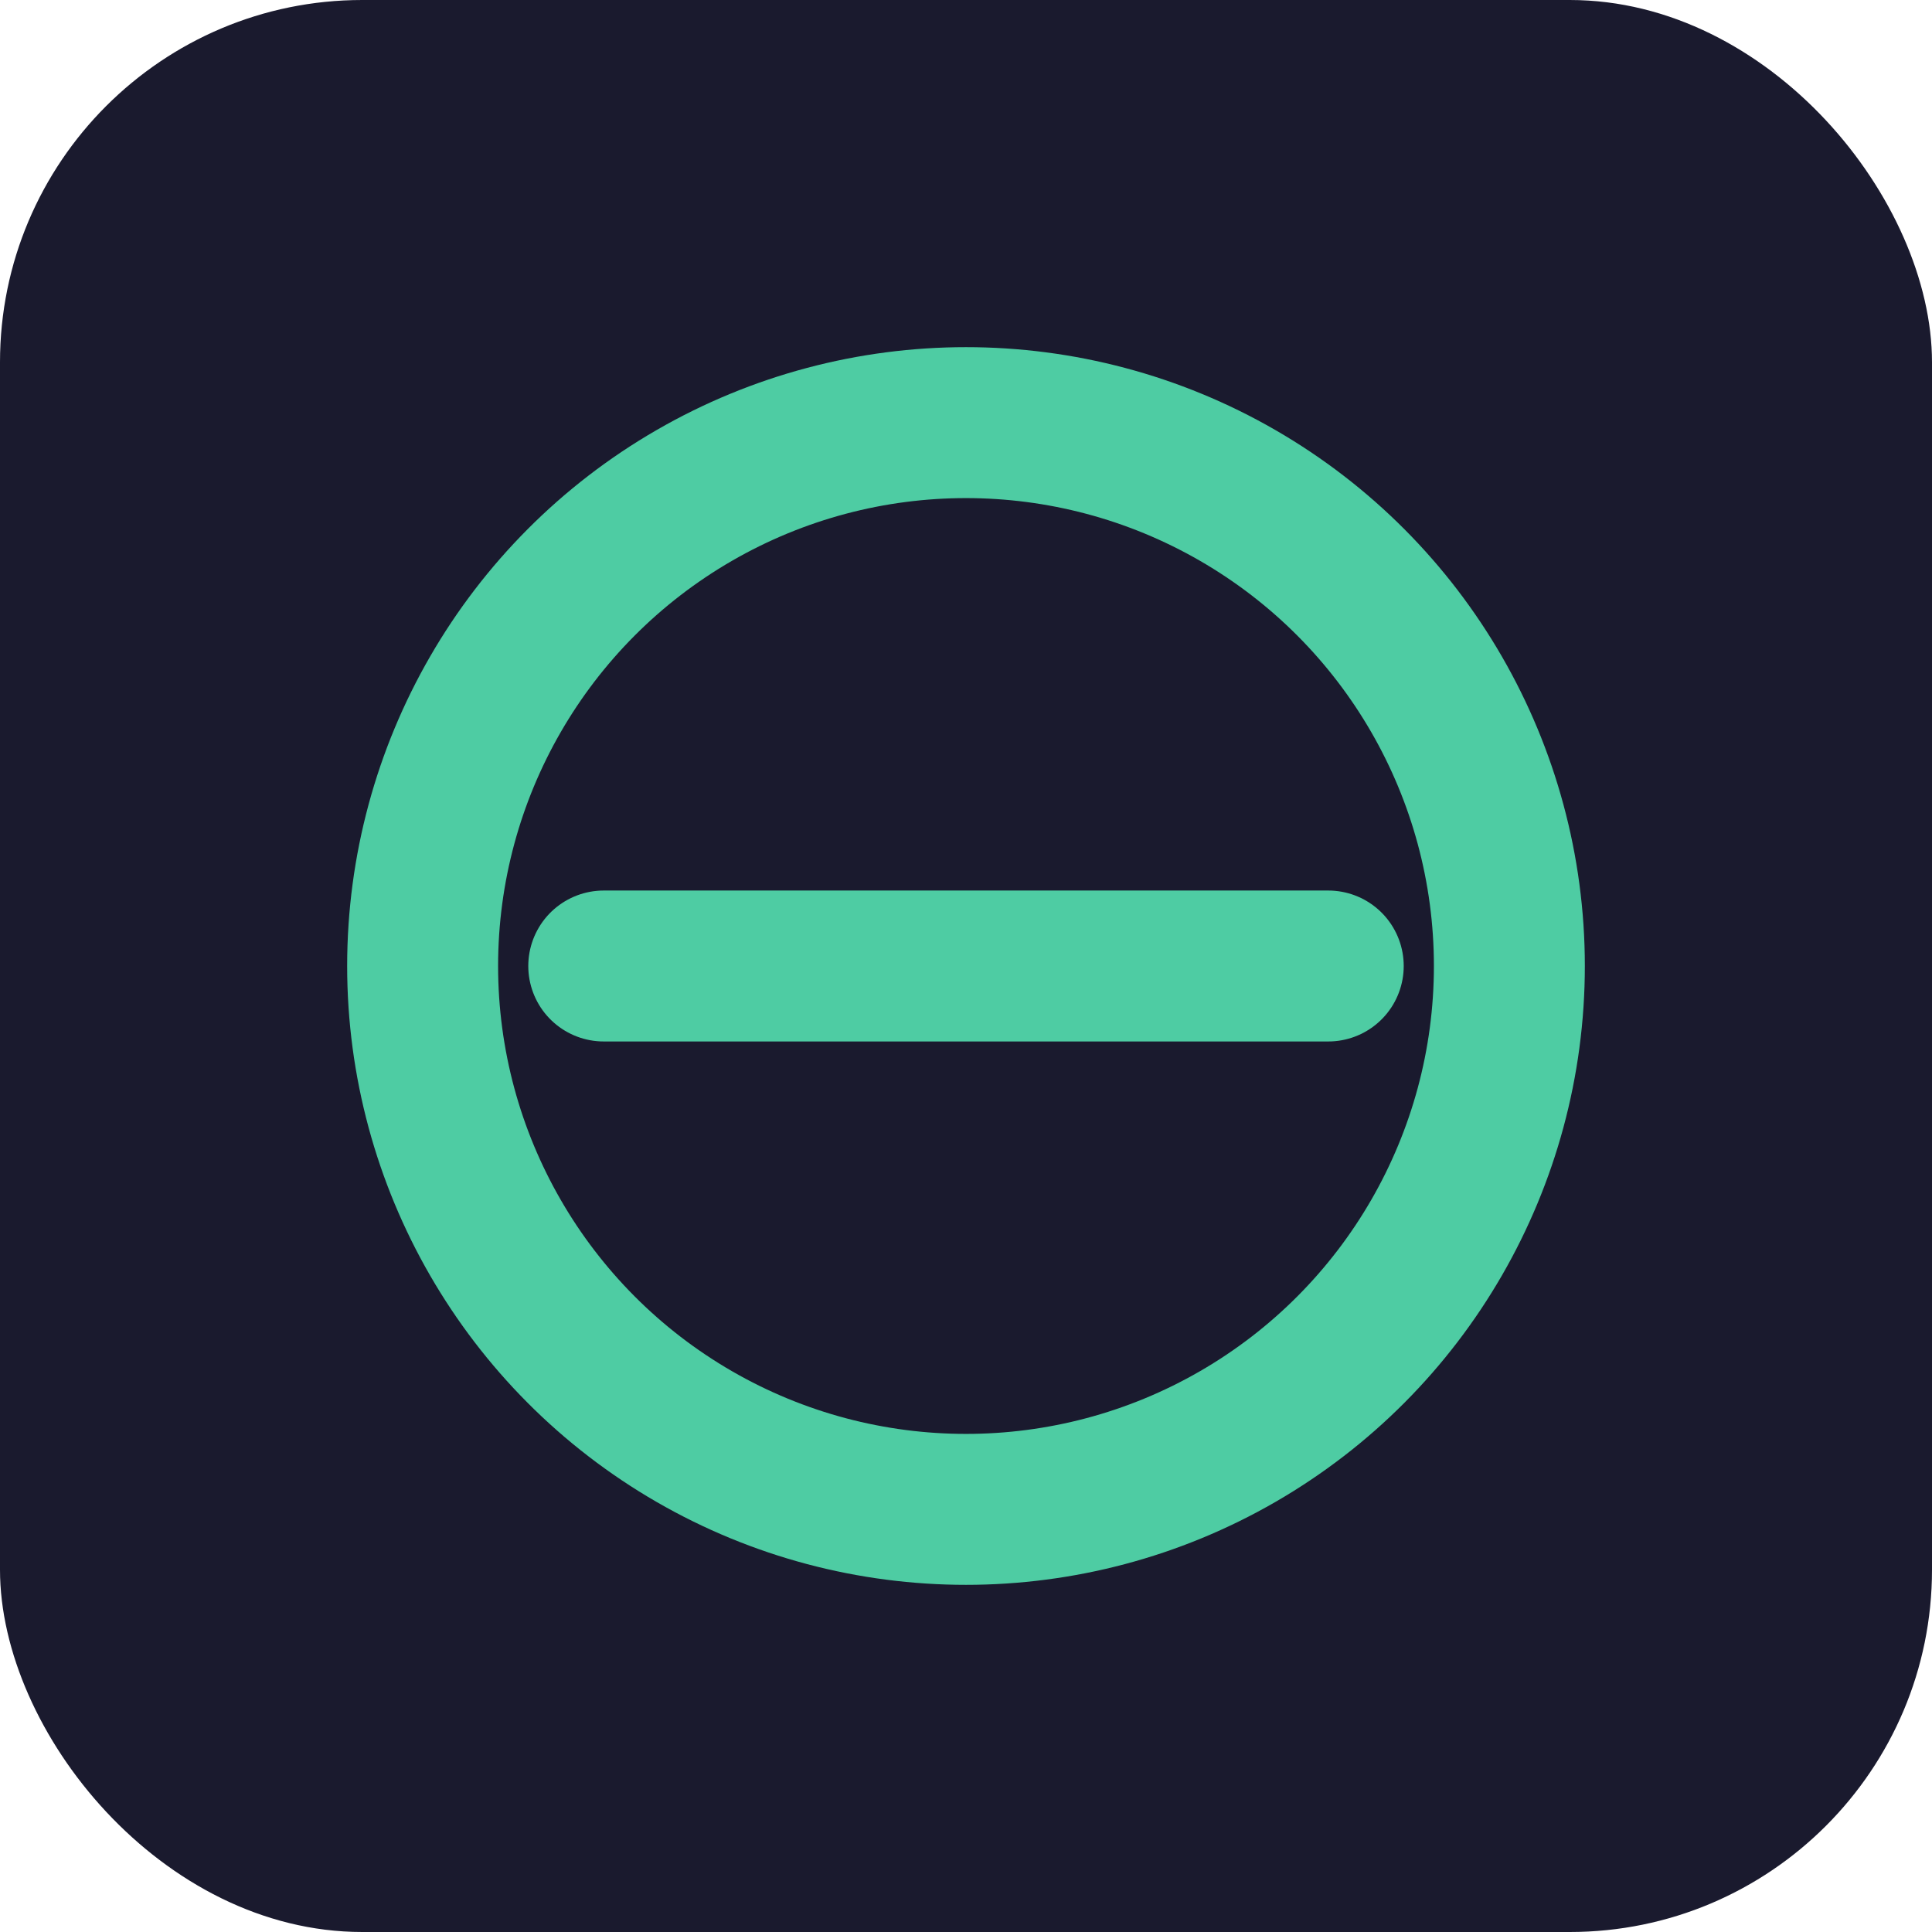 <svg xmlns="http://www.w3.org/2000/svg" version="1.1" xmlns:xlink="http://www.w3.org/1999/xlink" width="32" height="32"><svg width="32" height="32" viewBox="0 0 32 32" xmlns="http://www.w3.org/2000/svg">
  <!-- Background -->
  <rect width="32" height="32" rx="6" fill="#1a1a2e"></rect>
  
  <!-- Greek Theta symbol (commonly used in theorems) -->
  <g transform="translate(16, 16)">
    <!-- Outer circle of theta -->
    <circle cx="0" cy="0" r="9" fill="none" stroke="#4ecca3" stroke-width="2.5"></circle>
    <!-- Horizontal line through theta -->
    <line x1="-6" y1="0" x2="6" y2="0" stroke="#4ecca3" stroke-width="2.5" stroke-linecap="round"></line>
  </g>
</svg><style>@media (prefers-color-scheme: light) { :root { filter: none; } }
@media (prefers-color-scheme: dark) { :root { filter: none; } }
</style></svg>